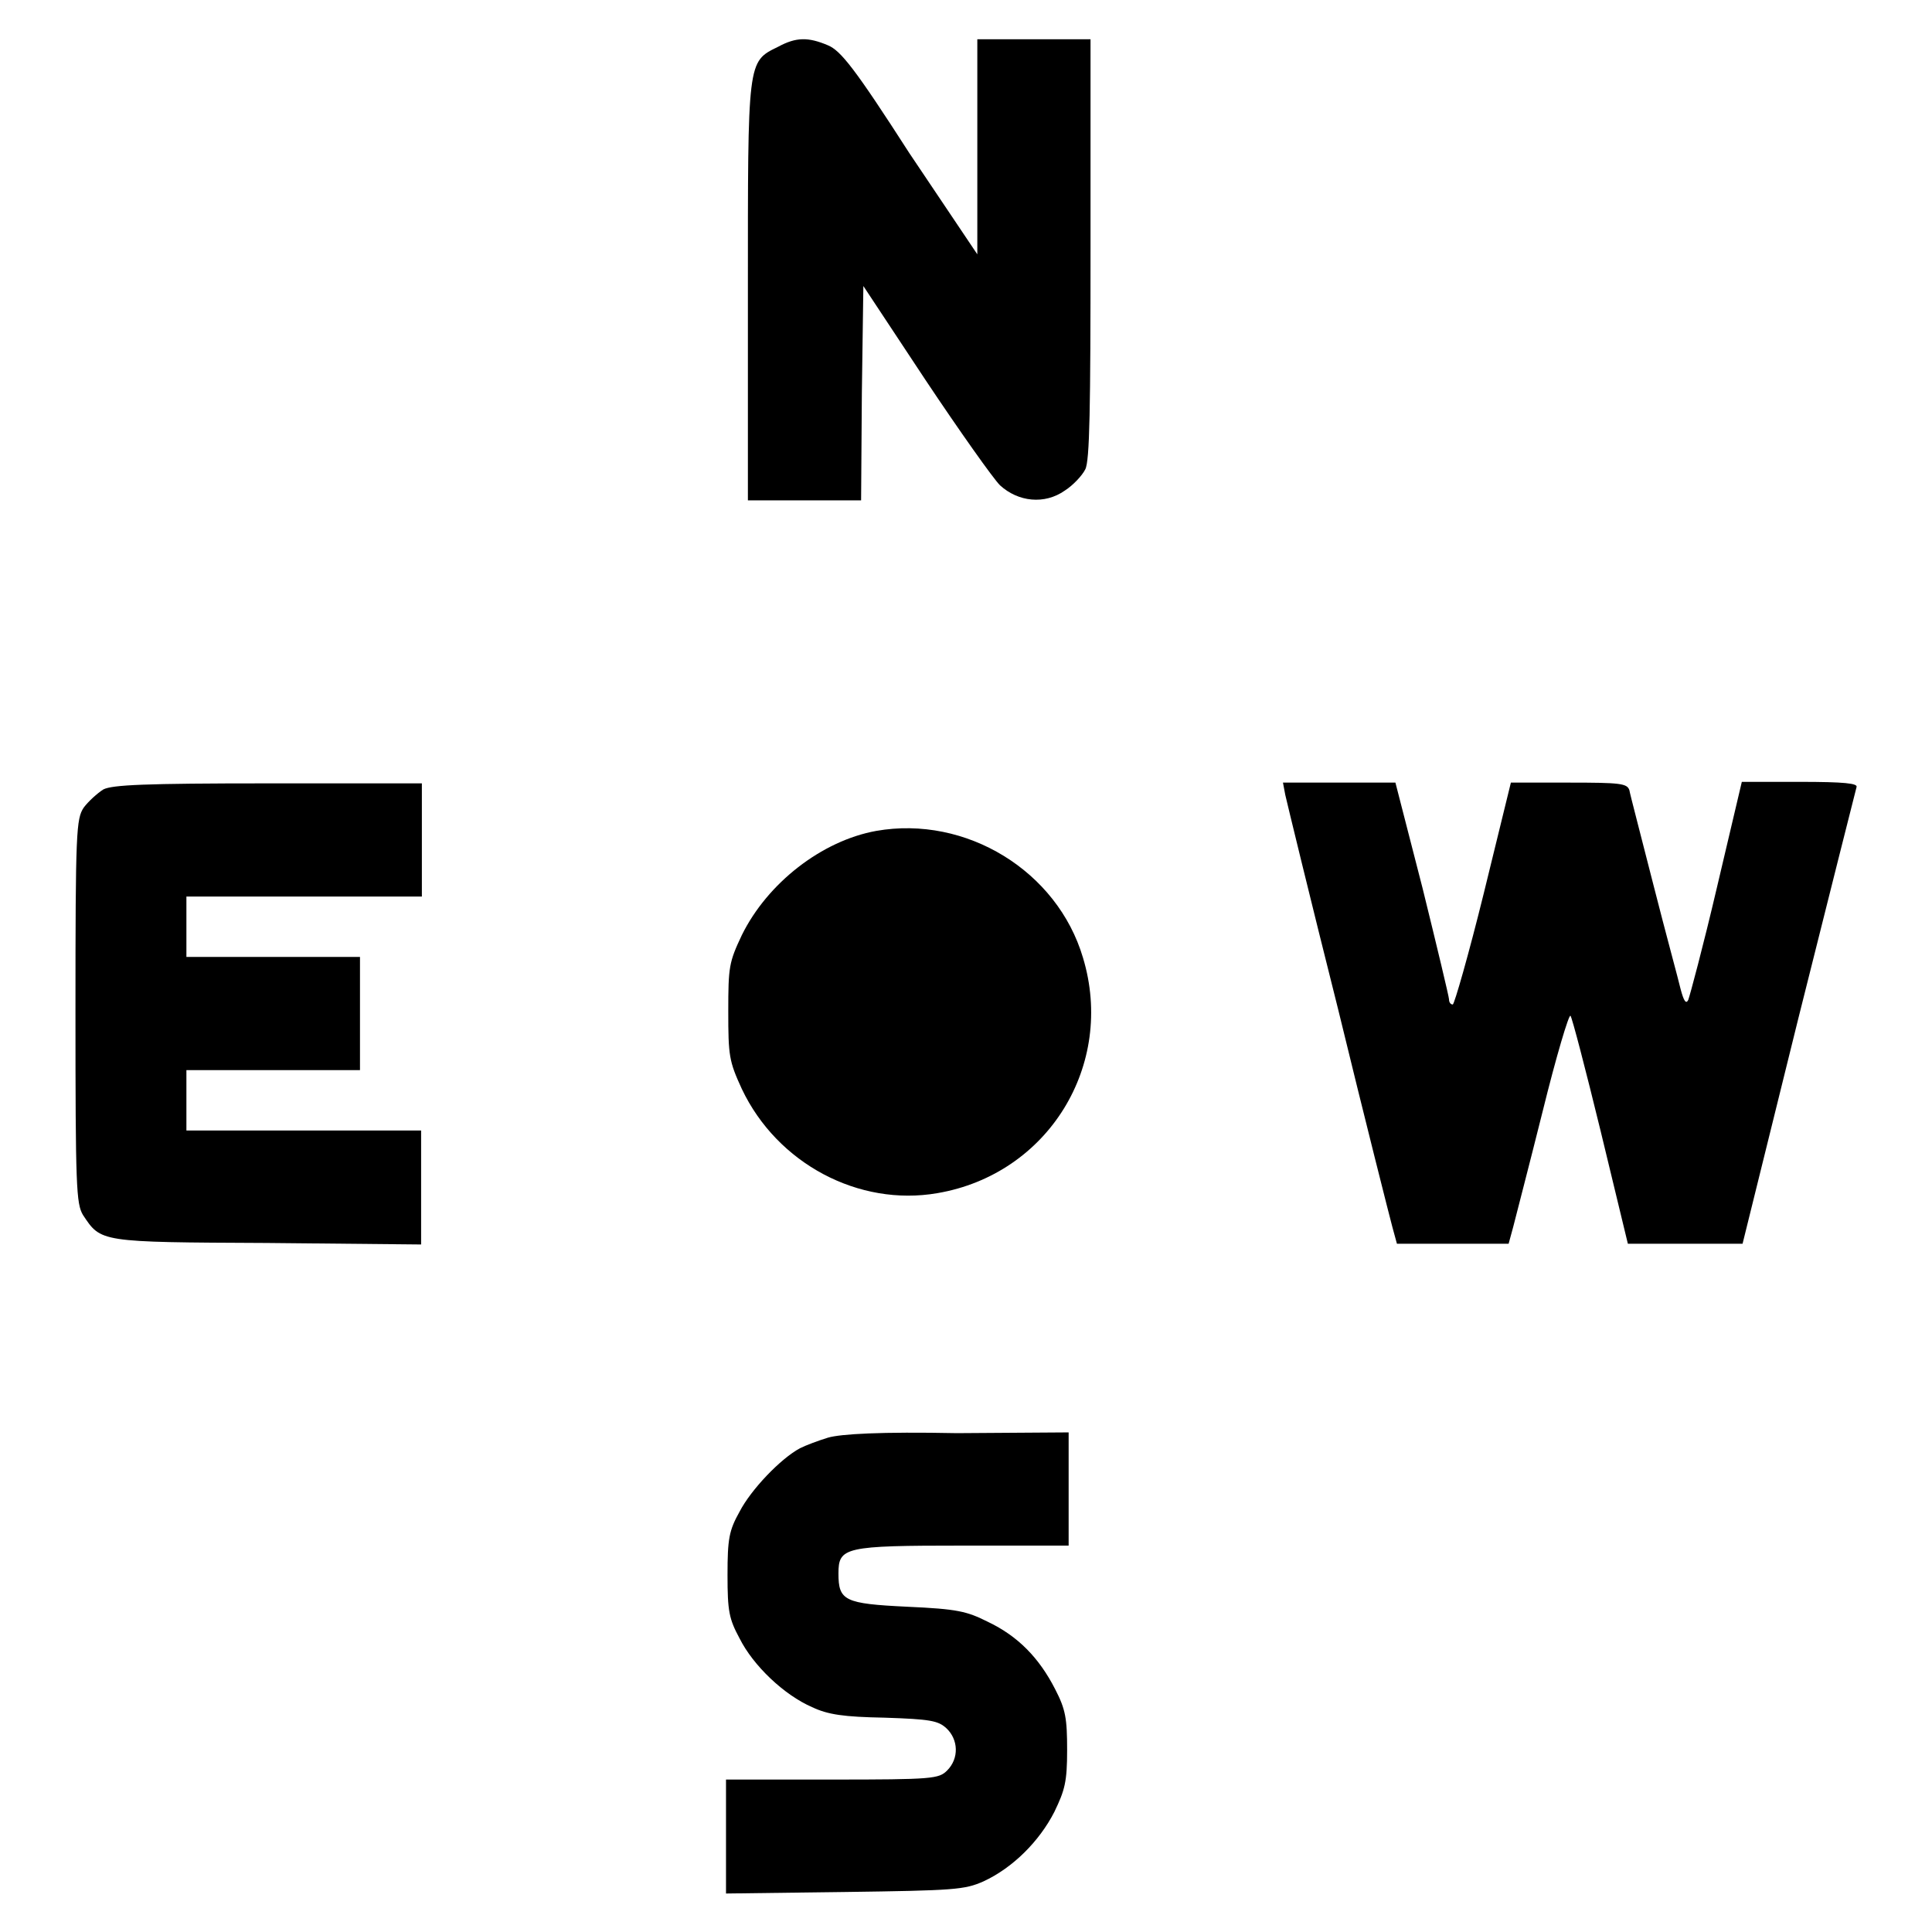 <?xml version="1.0" encoding="utf-8"?>
<!-- Svg Vector Icons : http://www.onlinewebfonts.com/icon -->
<!DOCTYPE svg PUBLIC "-//W3C//DTD SVG 1.1//EN" "http://www.w3.org/Graphics/SVG/1.1/DTD/svg11.dtd">
<svg version="1.1" xmlns="http://www.w3.org/2000/svg" xmlns:xlink="http://www.w3.org/1999/xlink" x="0px" y="0px" viewBox="0 0 256 256" enable-background="new 0 0 256 256" xml:space="preserve">
<g><g><g><path fill="#000000" d="M103.1,6.2c-4.1,2-4,1.7-4,32.5v27.6h7.5h7.5l0.1-14.2l0.2-14.2l8.2,12.4c4.6,6.9,9,13.1,9.9,14c2.4,2.2,5.9,2.6,8.6,0.7c1.1-0.7,2.3-2,2.7-2.8c0.6-1.1,0.7-8.2,0.7-29.3V5.2h-7.5h-7.5v14.2v14.3l-9-13.4C113.3,9.1,111.4,6.7,109.7,6C107.1,4.9,105.5,4.9,103.1,6.2z"/><path fill="#000000" d="M13.7,104.6c-0.8,0.5-2,1.6-2.6,2.4c-1,1.5-1.1,3.1-1.1,27c0,23.3,0.1,25.5,1,27c2.4,3.6,2.1,3.6,24.4,3.7l20.4,0.2v-7.6v-7.5H40.3H24.7v-4v-4h11.5h11.5v-7.5v-7.5H36.2H24.7v-4v-4h15.6h15.6v-7.5v-7.5H35.5C19.1,103.8,14.9,104,13.7,104.6z"/><path fill="#000000" d="M170.3,105.3c0.2,0.9,3.3,13.7,7,28.4c3.6,14.8,6.9,27.8,7.2,28.9l0.6,2.2h7.4h7.4l0.6-2.2c0.3-1.2,2.1-8.1,3.9-15.3c1.8-7.3,3.5-13,3.7-12.7c0.2,0.2,2,7.1,4,15.3l3.6,14.9h7.6h7.6l7.4-29.9c4.1-16.4,7.6-30.2,7.7-30.6c0.2-0.5-1.6-0.7-7.5-0.7h-7.7l-3.3,14c-1.8,7.7-3.6,14.4-3.8,14.9c-0.3,0.6-0.6,0.1-1-1.4c-0.3-1.3-2-7.5-3.6-13.8s-3.1-12-3.2-12.6c-0.3-0.9-1.2-1-8-1h-7.7l-3.6,14.7c-2,8.1-3.9,14.7-4.1,14.7c-0.3,0-0.5-0.3-0.5-0.7c0-0.3-1.6-7-3.5-14.7l-3.6-14h-7.4h-7.5L170.3,105.3z"/><path fill="#000000" d="M116.1,110.1c-7.2,1.3-14.4,6.9-17.8,13.8c-1.7,3.6-1.8,4.2-1.8,10.1s0.1,6.6,1.8,10.3c4.7,9.9,15.5,15.6,25.9,13.8c14.7-2.5,23.6-17,19.3-31.2C140.1,115.4,128,108,116.1,110.1z"/><path fill="#000000" d="M109.7,190.5c-1.3,0.4-2.9,1-3.7,1.4c-2.6,1.4-6.5,5.5-8,8.4c-1.4,2.5-1.6,3.6-1.6,8.4c0,4.8,0.2,5.8,1.6,8.4c1.8,3.6,5.9,7.5,9.6,9.1c2.1,1,4.2,1.3,9.6,1.4c6.1,0.2,7.1,0.4,8.2,1.4c1.6,1.5,1.7,4,0.1,5.6c-1.1,1.1-1.9,1.2-15.3,1.2H96.2v7.6v7.5l15.7-0.2c14.6-0.2,15.9-0.3,18.4-1.4c3.9-1.8,7.4-5.3,9.4-9.2c1.4-2.9,1.7-4,1.7-8.2c0-4.2-0.2-5.4-1.6-8.1c-2.1-4.1-4.9-7-8.9-8.9c-2.8-1.4-4-1.7-10.7-2c-8.3-0.4-9.1-0.8-9.1-4.4c0-3.5,0.8-3.7,16.5-3.7h14v-7.5v-7.5l-14.8,0.1C116.7,189.7,111.4,190,109.7,190.5z"/></g></g></g>
</svg>